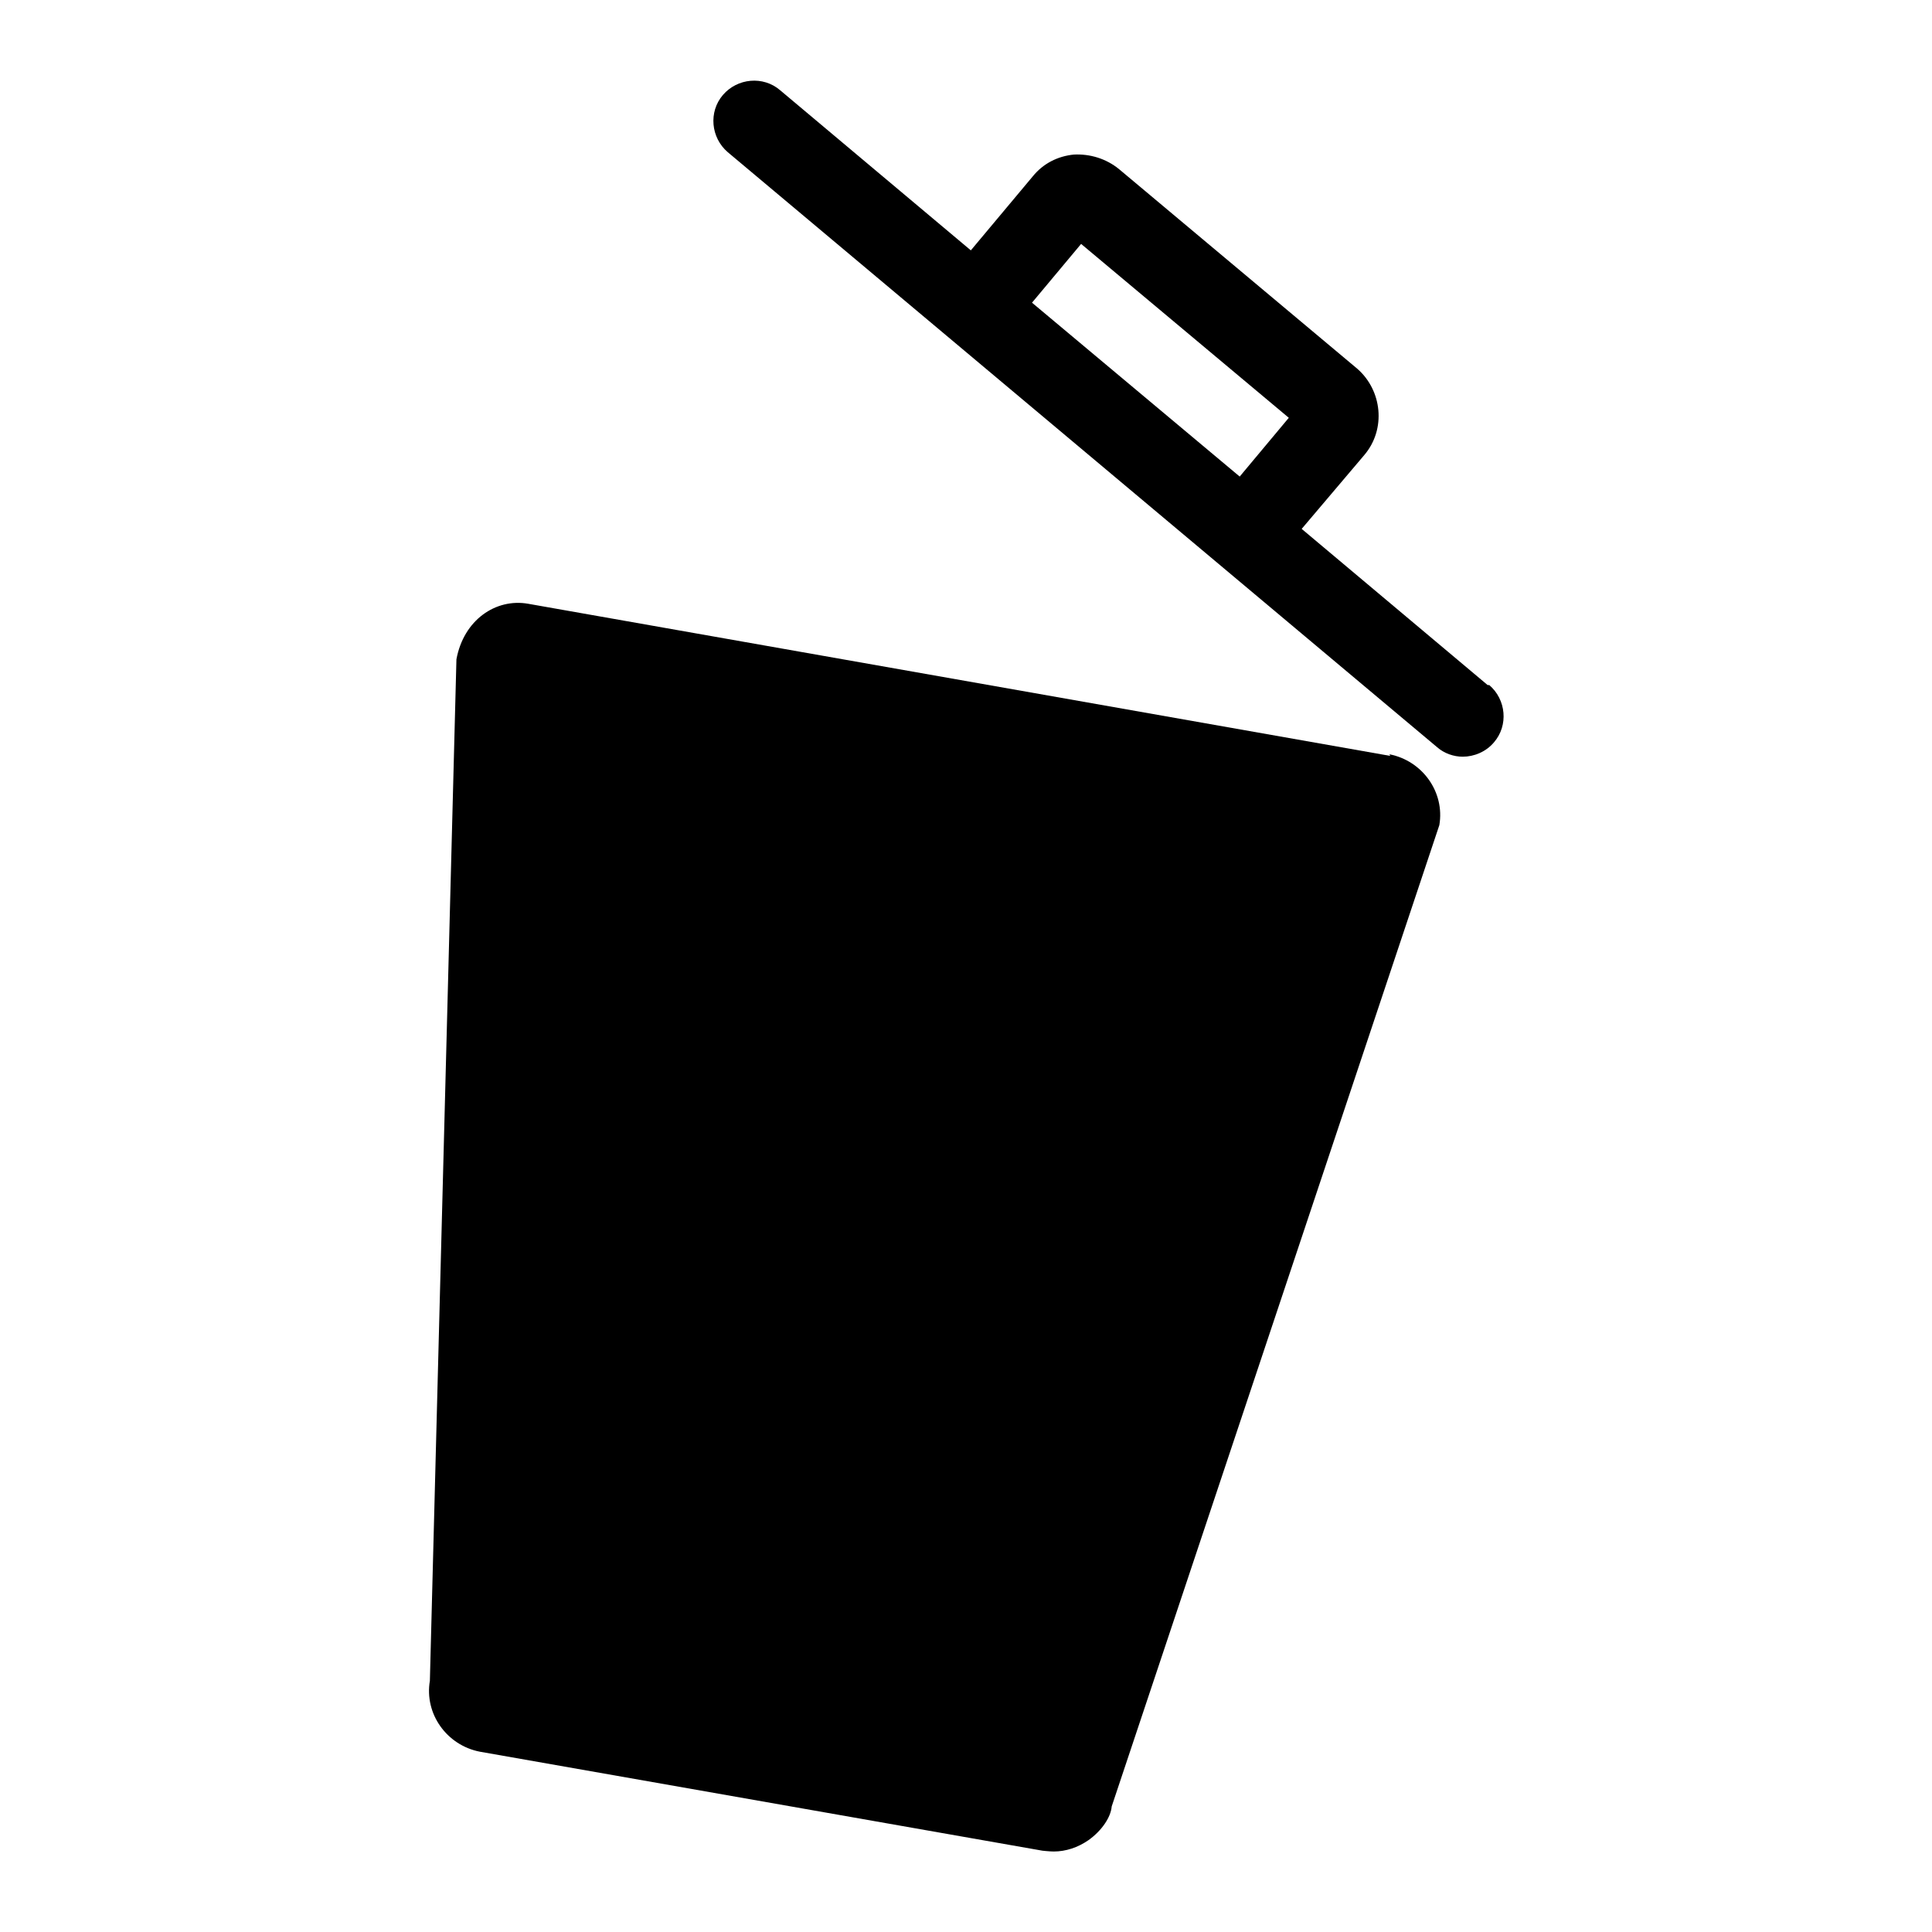<?xml version="1.0" encoding="UTF-8"?>
<svg id="Layer_1" data-name="Layer 1" xmlns="http://www.w3.org/2000/svg" viewBox="0 0 24 24">
  <path d="M18.48,8.51l-2.31-1.94.78-.92c.27-.32.22-.8-.09-1.07l-2.96-2.48c-.16-.13-.36-.19-.56-.18-.2.02-.38.11-.51.27l-.77.92-2.37-1.99c-.21-.18-.53-.15-.71.06-.18.21-.15.53.06.71l8.81,7.39c.09.08.21.12.32.12.14,0,.29-.06.39-.18.18-.21.15-.53-.06-.71ZM13.43,3.03l2.58,2.16-.61.73-2.58-2.16.61-.73Z"/>
  <path d="M17.27,9.39l-10.71-1.89c-.4-.07-.8.2-.89.69l-.33,12.69c-.07.41.21.8.62.88l6.99,1.23s.09.01.14.01c.15,0,.3-.05.43-.14.17-.12.28-.29.29-.42l4.07-12.19c.07-.41-.21-.8-.62-.88Z"/>
</svg>